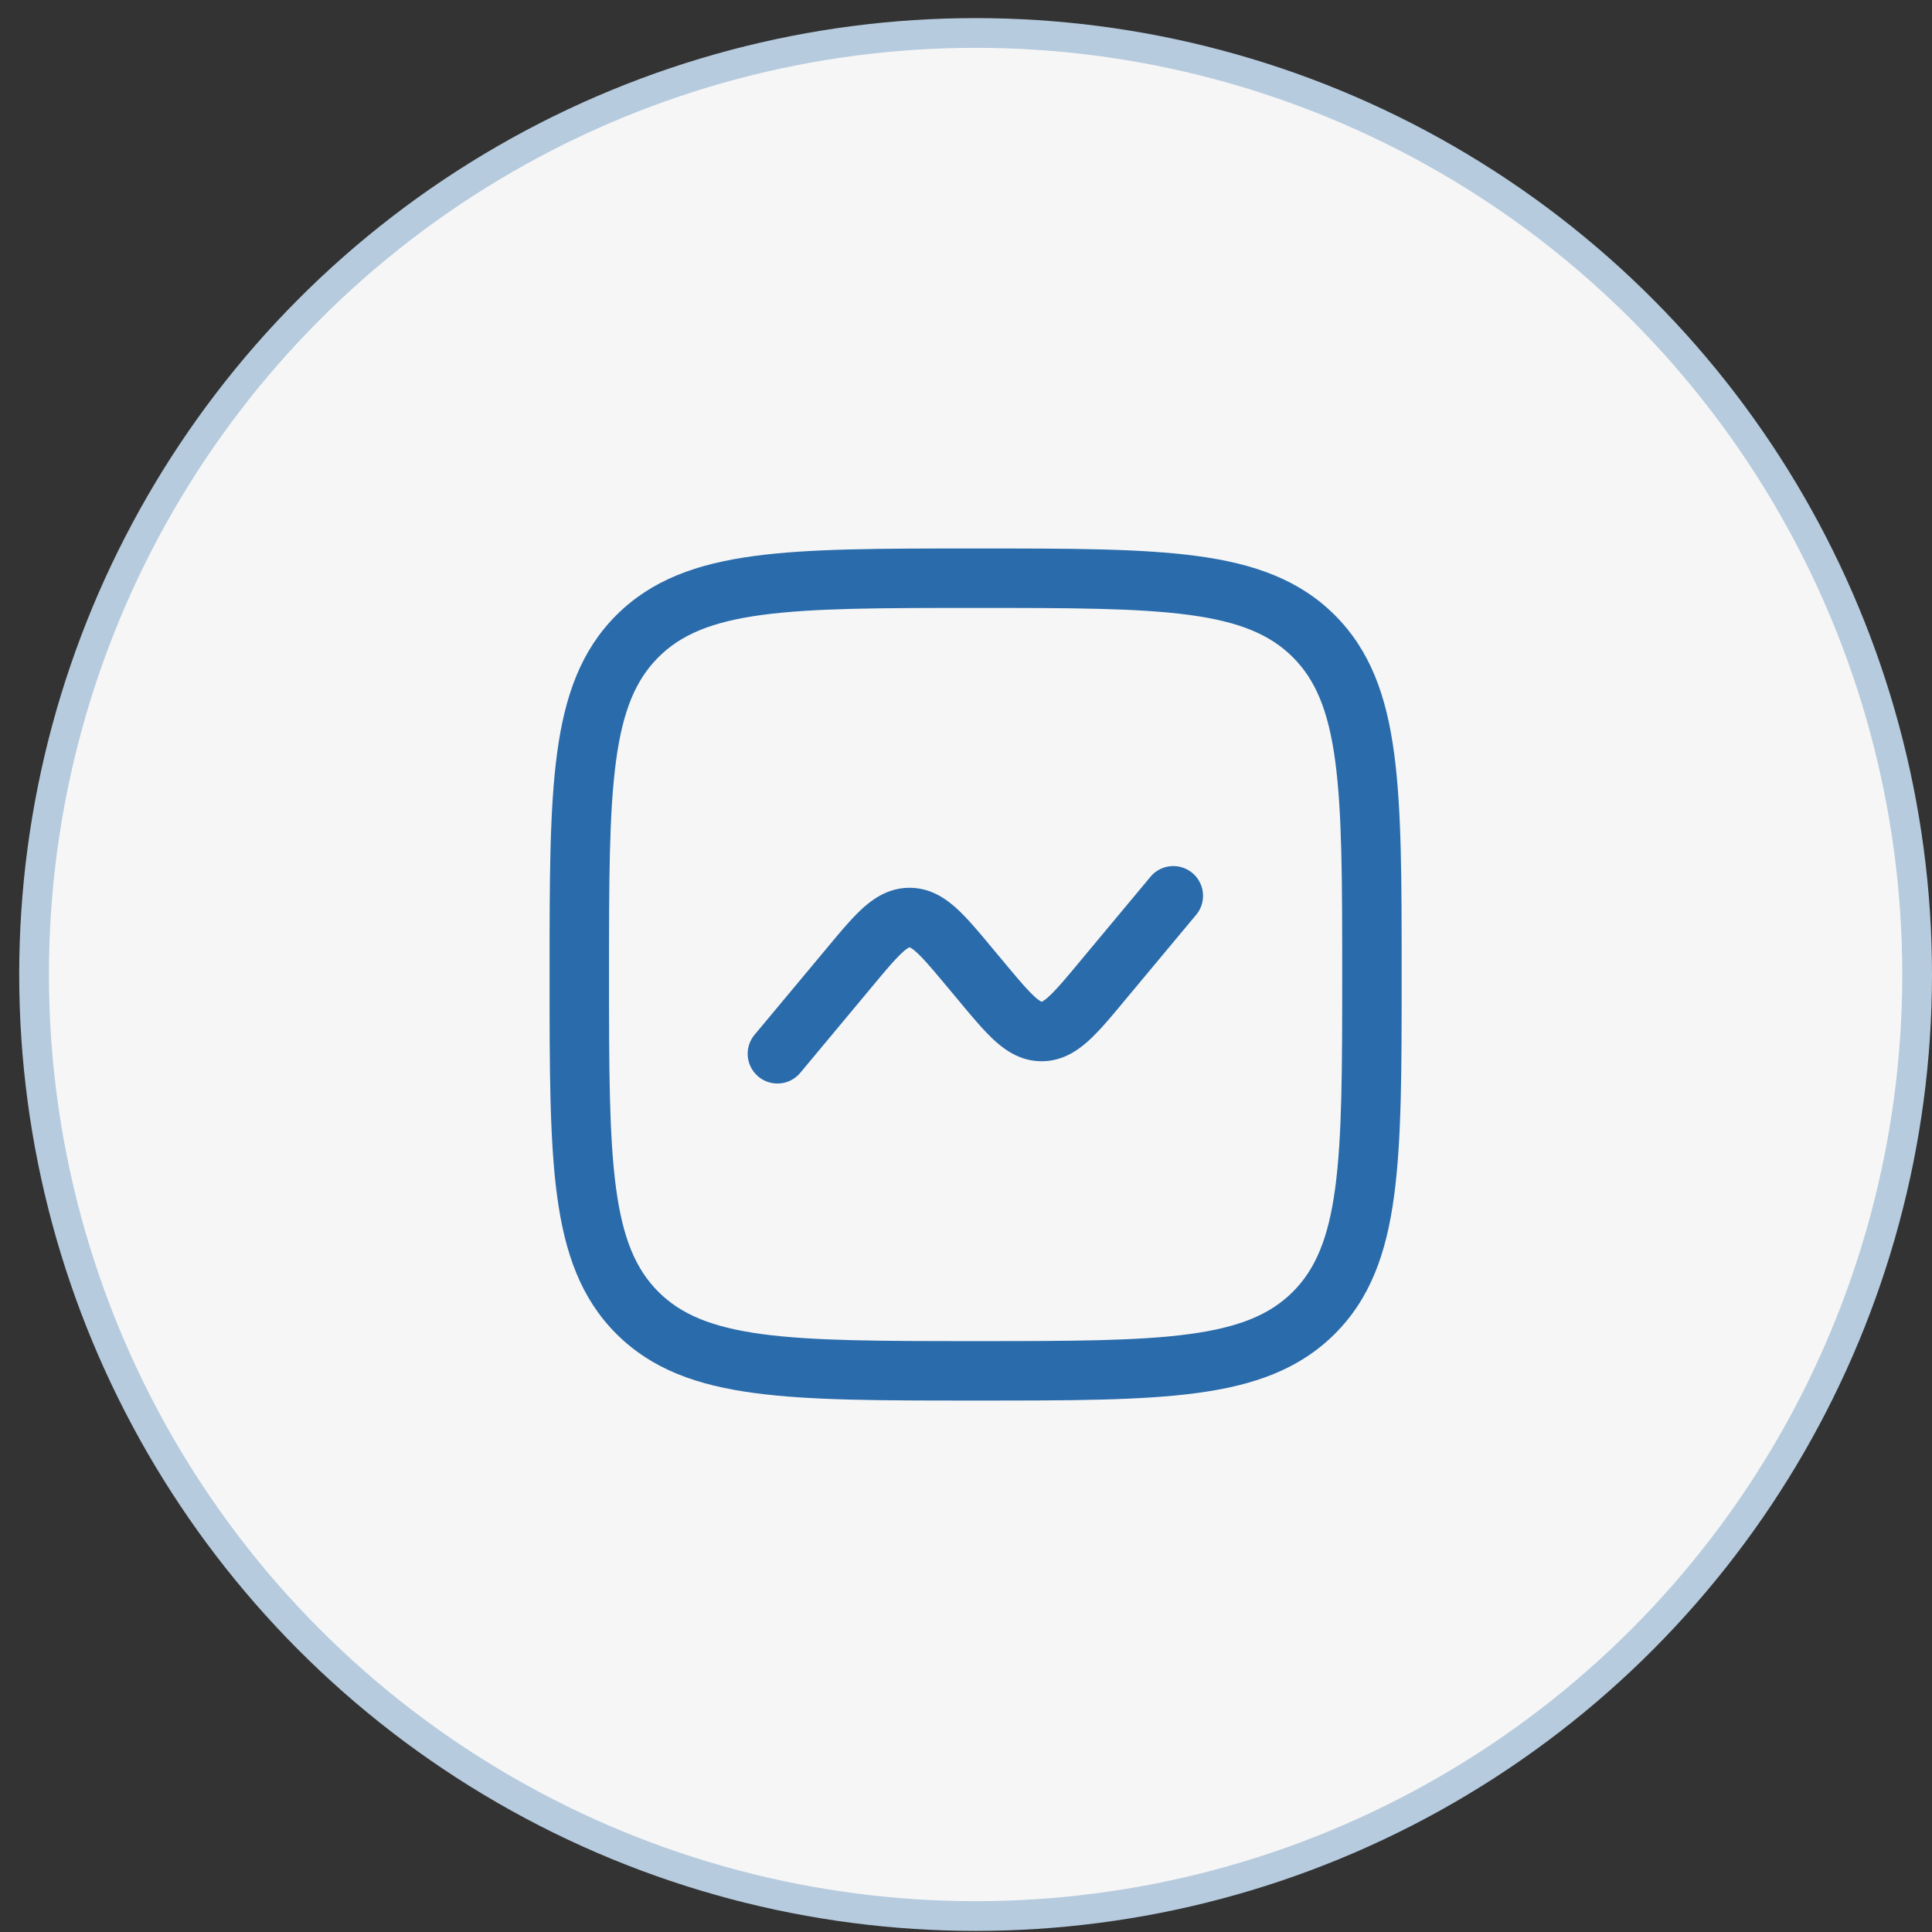 <svg xmlns="http://www.w3.org/2000/svg" width="65" height="65" fill="none" viewBox="0 0 65 65"><rect x="0" y="0" width="65" height="65" fill="#333333" stroke="none"/><circle cx="32.823" cy="32.786" r="31.677" fill="#F6F6F6" stroke="#B6CBDE"></circle><path fill="#2A6BAB" d="M40.258 30.76a1 1 0 0 0-1.536-1.28l-2.396 2.874c-.493.594-.799.955-1.048 1.18a1.069 1.069 0 0 1-.217.163l-.015.007-.015-.007a1.07 1.07 0 0 1-.218-.163c-.25-.226-.554-.586-1.048-1.18l-.39-.466c-.437-.527-.833-1-1.201-1.334-.401-.362-.907-.685-1.573-.685-.667 0-1.171.323-1.574.685-.368.334-.762.807-1.2 1.334l-2.44 2.925a1 1 0 1 0 1.538 1.28l2.396-2.875c.493-.593.798-.954 1.048-1.18a1.04 1.04 0 0 1 .217-.162l.015-.007.014.007c.08.044.153.099.219.162.25.227.553.587 1.048 1.18l.39.467c.438.527.833 1 1.2 1.333.402.363.907.686 1.574.686s1.17-.323 1.573-.686c.368-.333.763-.806 1.2-1.333l2.439-2.925Z"></path><path fill="#2A6BAB" fill-rule="evenodd" d="M32.747 18.453c-3.078 0-5.49 0-7.373.253-1.925.259-3.445.8-4.639 1.992-1.193 1.194-1.733 2.714-1.992 4.64-.253 1.882-.253 4.294-.253 7.372v.152c0 3.079 0 5.491.253 7.374.259 1.925.8 3.445 1.992 4.638 1.194 1.194 2.714 1.734 4.64 1.992 1.882.254 4.294.254 7.372.254h.152c3.079 0 5.491 0 7.374-.254 1.925-.258 3.445-.8 4.638-1.992 1.194-1.193 1.734-2.713 1.992-4.64.254-1.881.254-4.293.254-7.372v-.152c0-3.078 0-5.49-.254-7.373-.258-1.925-.8-3.445-1.992-4.639-1.193-1.193-2.713-1.733-4.64-1.992-1.881-.253-4.293-.253-7.372-.253h-.152Zm-10.597 3.66c.76-.76 1.787-1.196 3.492-1.425 1.733-.232 4.01-.235 7.181-.235 3.171 0 5.448.003 7.182.235 1.705.229 2.733.666 3.493 1.425.759.76 1.195 1.787 1.424 3.492.232 1.733.235 4.01.235 7.181 0 3.171-.003 5.448-.235 7.182-.23 1.705-.667 2.733-1.425 3.493-.76.759-1.787 1.195-3.492 1.424-1.734.232-4.011.235-7.182.235-3.17 0-5.448-.003-7.181-.235-1.705-.23-2.733-.667-3.493-1.425-.759-.76-1.195-1.787-1.424-3.492-.232-1.734-.235-4.011-.235-7.182 0-3.17.003-5.448.235-7.181.229-1.705.666-2.732 1.425-3.492Z" clip-rule="evenodd"></path></svg>